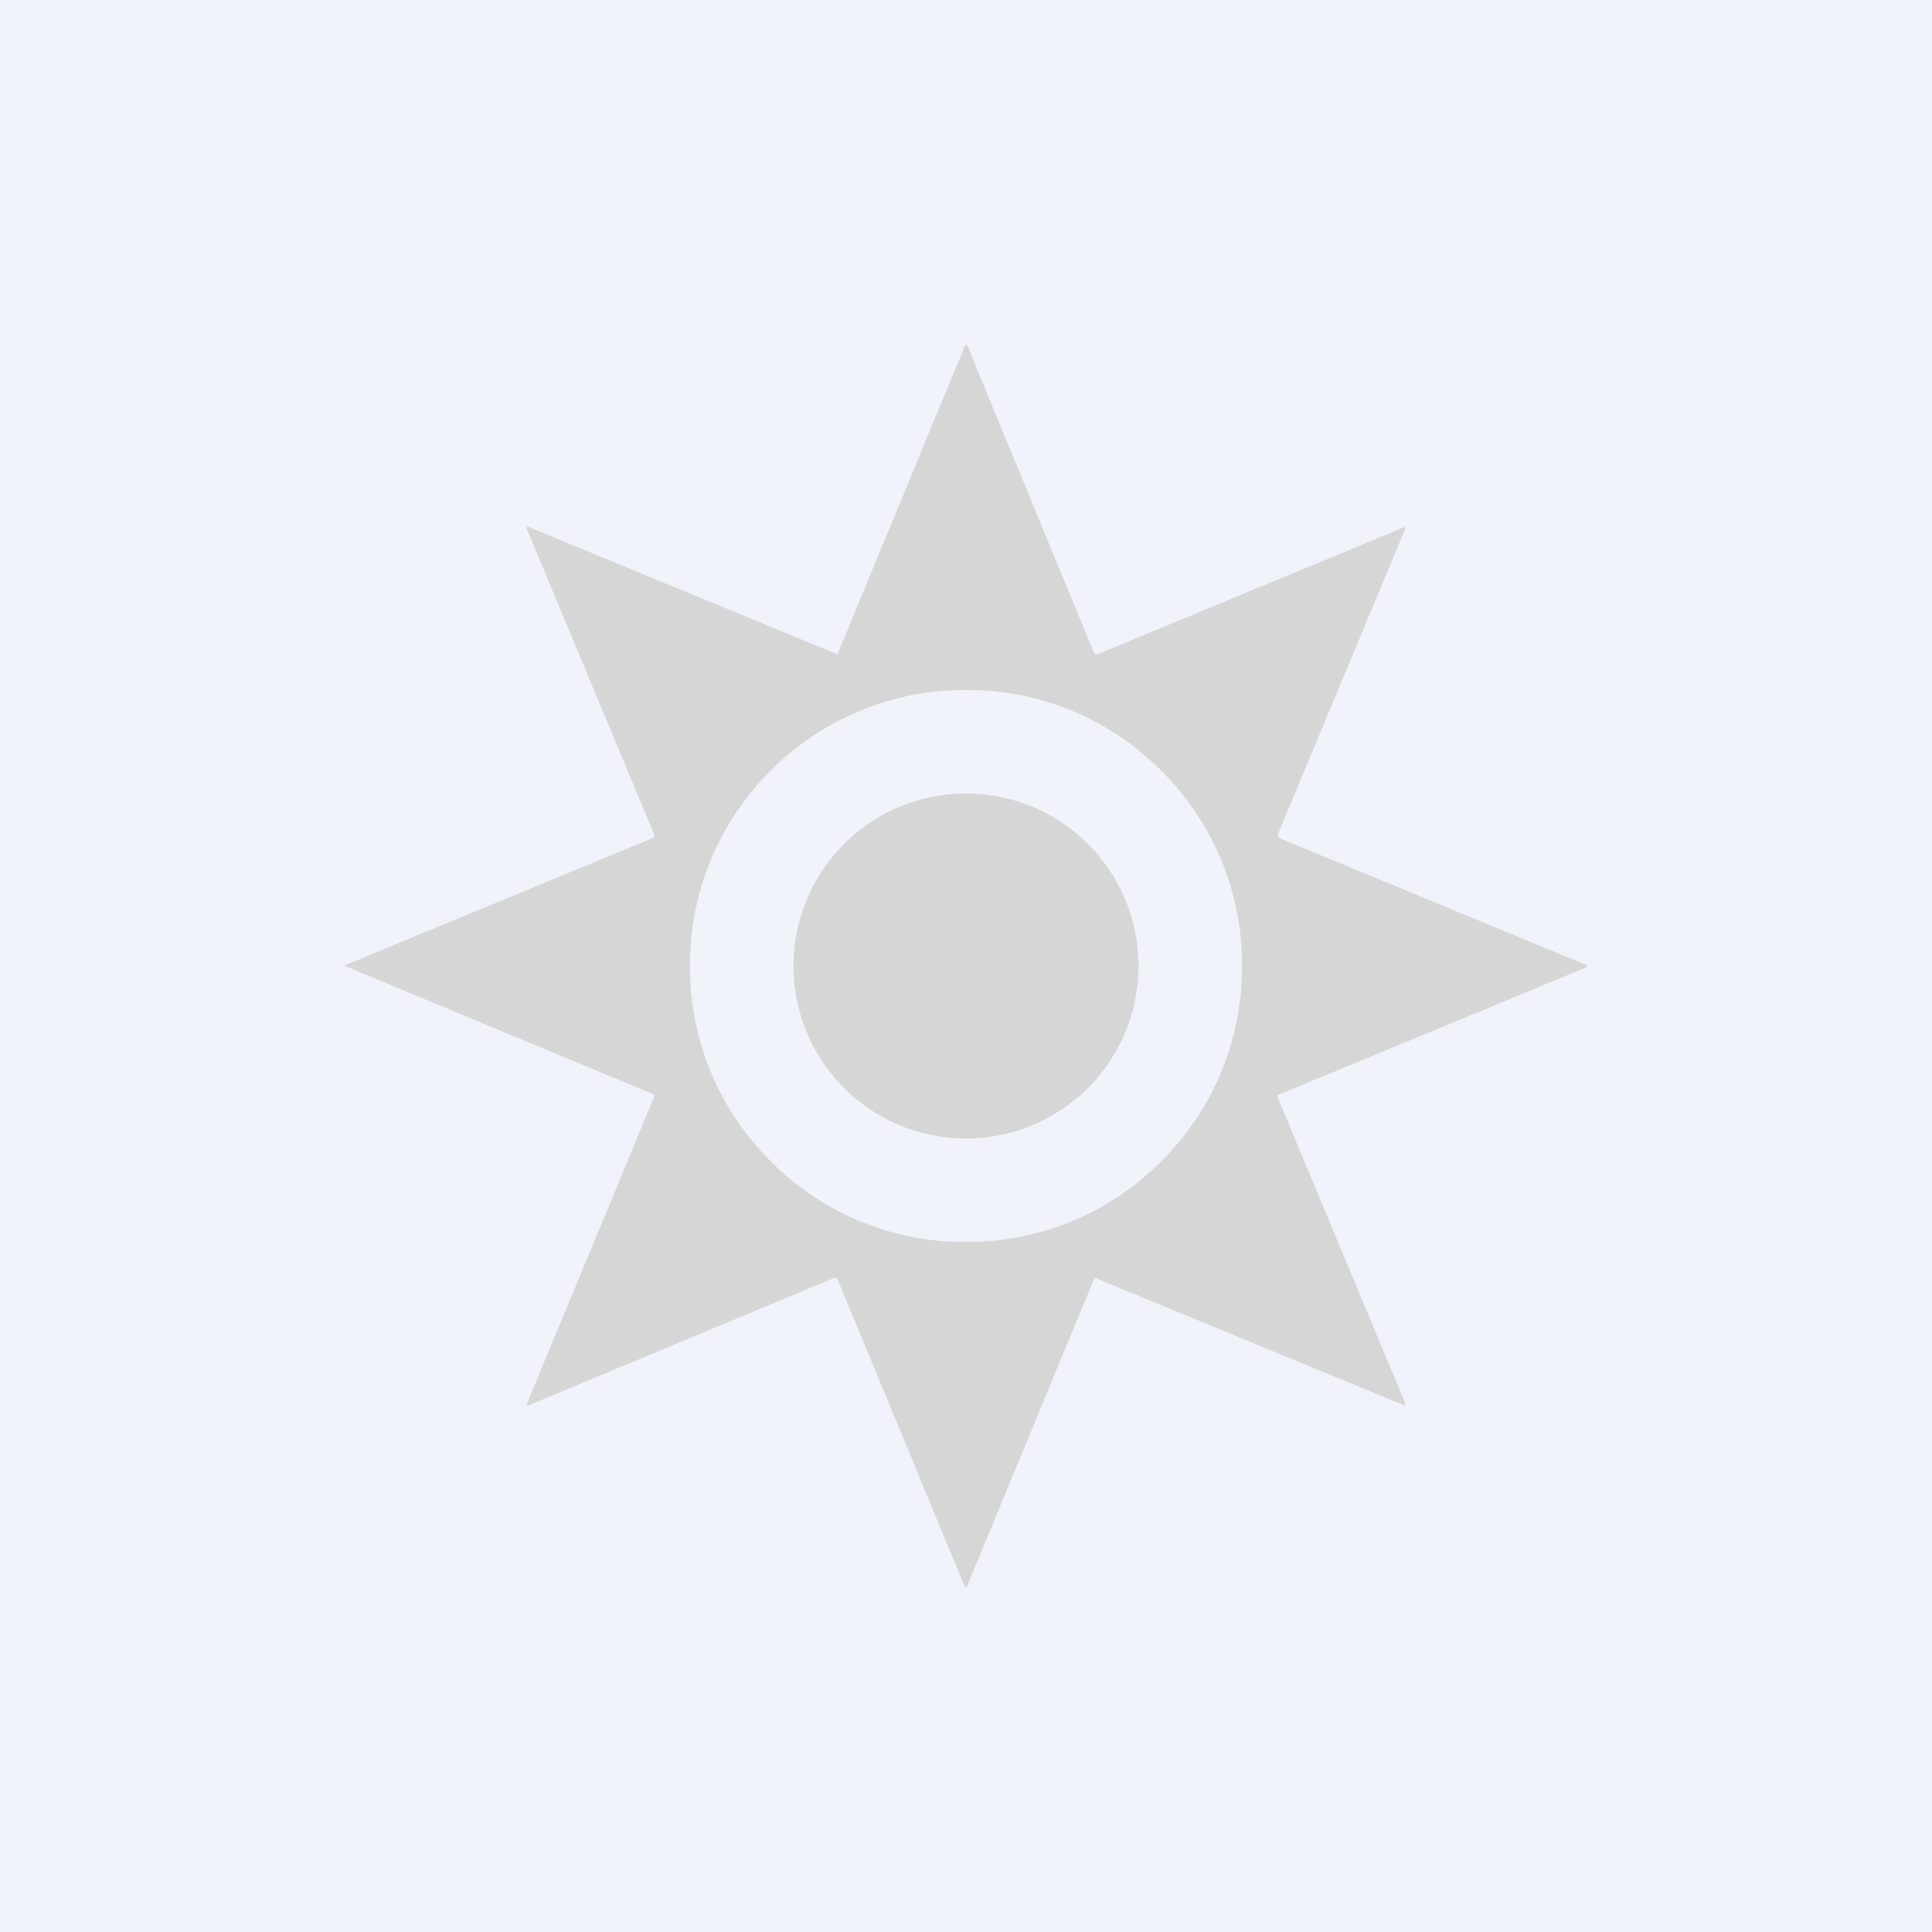 <!-- by TradingView --><svg width="56" height="56" viewBox="0 0 56 56" xmlns="http://www.w3.org/2000/svg"><path fill="#F0F3FA" d="M0 0h56v56H0z"/><path d="M28 10c.02 0 .03 0 .04.02l3.66 8.88c.01.03.03.05.05.06h.07a43952.98 43952.98 0 0 1 8.91-3.69l.01.04-3.7 8.87v.08l.06.04 8.88 3.67c.01 0 .02.01.02.03 0 .02 0 .03-.02.04a24485.42 24485.42 0 0 1-8.94 3.7v.08l3.7 8.87-.01.04h-.04a22227.7 22227.7 0 0 1-8.95-3.69l-.04.06-3.67 8.88c0 .01-.01.02-.03.02-.02 0-.03 0-.04-.02a33668.42 33668.42 0 0 1-3.7-8.94h-.08l-8.87 3.7-.04-.01v-.04l3.68-8.87c.01-.03.02-.06 0-.07 0-.02-.02-.04-.05-.05A18187.98 18187.98 0 0 1 10 28c0-.02 0-.03.02-.03l8.88-3.67c.03-.01.05-.03.06-.05v-.07l-3.7-8.87.01-.04h.04a44941.04 44941.04 0 0 1 8.95 3.69c.02 0 .03-.03.04-.06l3.67-8.88c0-.01.01-.02.03-.02Zm0 10a7.92 7.92 0 0 0-5.66 2.34A7.91 7.91 0 0 0 20 28a7.92 7.92 0 0 0 2.34 5.66A7.92 7.92 0 0 0 28 36a7.92 7.92 0 0 0 5.66-2.34A7.92 7.92 0 0 0 36 28a7.92 7.92 0 0 0-2.34-5.66A7.91 7.91 0 0 0 28 20Zm0 3a5 5 0 1 1 0 10 5 5 0 0 1 0-10Z" fill="#D7D6D7"/></svg>